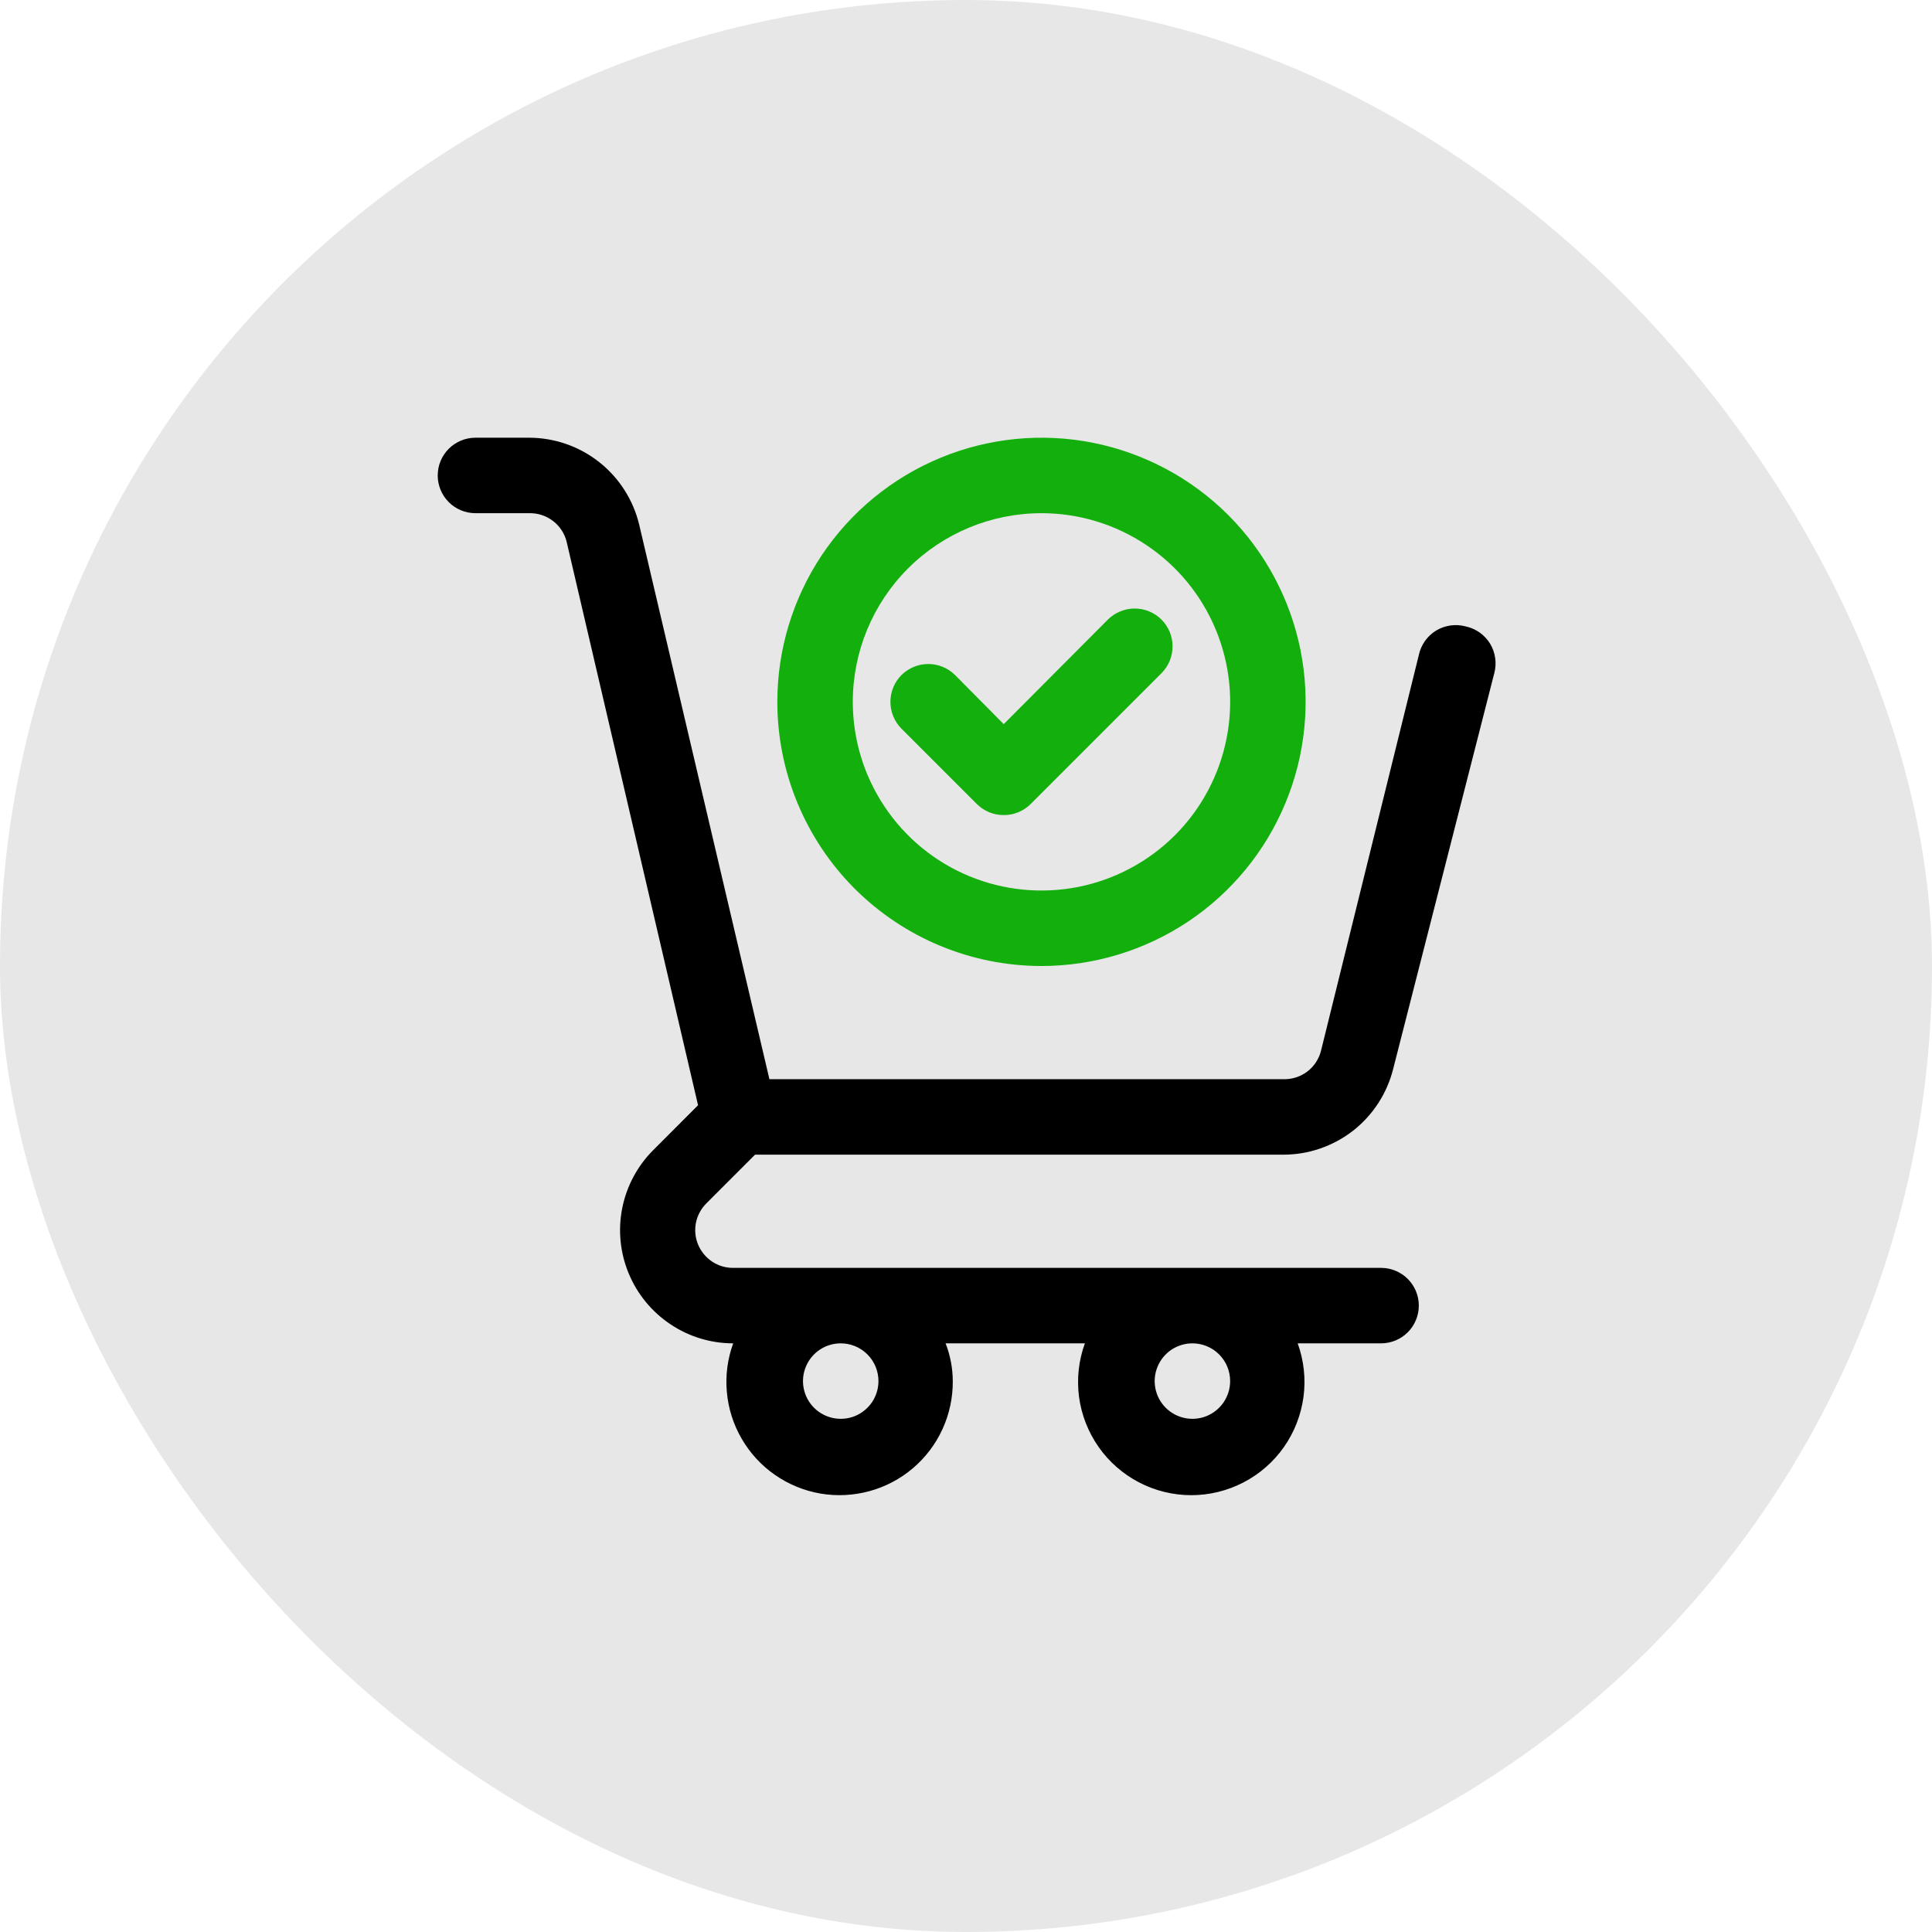 <svg width="32" height="32" viewBox="0 0 32 32" fill="none" xmlns="http://www.w3.org/2000/svg">
<rect width="32" height="32" rx="16" fill="#0F0E0E" fill-opacity="0.1"/>
<path d="M12.506 19.125H21.256C21.674 19.125 22.08 18.985 22.41 18.729C22.739 18.471 22.973 18.112 23.075 17.706L24.75 11.15C24.772 11.068 24.777 10.982 24.765 10.898C24.753 10.814 24.724 10.733 24.68 10.66C24.635 10.588 24.576 10.525 24.507 10.476C24.437 10.427 24.358 10.393 24.275 10.375C24.193 10.353 24.107 10.348 24.023 10.36C23.939 10.372 23.858 10.401 23.785 10.445C23.712 10.49 23.65 10.549 23.601 10.618C23.552 10.688 23.517 10.767 23.5 10.85L21.881 17.4C21.847 17.539 21.766 17.662 21.653 17.748C21.539 17.834 21.399 17.879 21.256 17.875H12.744L10.588 8.694C10.49 8.283 10.257 7.917 9.926 7.655C9.595 7.393 9.185 7.25 8.762 7.25H7.875C7.709 7.25 7.55 7.316 7.433 7.433C7.316 7.55 7.25 7.709 7.25 7.875C7.25 8.041 7.316 8.2 7.433 8.317C7.55 8.434 7.709 8.5 7.875 8.5H8.762C8.906 8.496 9.047 8.542 9.161 8.63C9.274 8.717 9.355 8.841 9.387 8.981L11.562 18.306L10.819 19.05C10.557 19.312 10.379 19.646 10.306 20.01C10.234 20.373 10.271 20.75 10.413 21.092C10.555 21.435 10.795 21.727 11.103 21.933C11.411 22.14 11.773 22.25 12.144 22.25C12.05 22.508 12.014 22.783 12.039 23.056C12.063 23.33 12.147 23.594 12.285 23.831C12.423 24.069 12.611 24.273 12.836 24.429C13.062 24.586 13.318 24.691 13.589 24.738C13.859 24.784 14.136 24.77 14.401 24.698C14.666 24.626 14.911 24.496 15.12 24.319C15.329 24.141 15.497 23.92 15.611 23.67C15.725 23.421 15.783 23.149 15.781 22.875C15.78 22.661 15.74 22.449 15.662 22.25H17.969C17.866 22.533 17.833 22.837 17.872 23.136C17.912 23.434 18.023 23.719 18.196 23.966C18.369 24.213 18.599 24.414 18.866 24.553C19.133 24.692 19.43 24.765 19.731 24.765C20.032 24.765 20.329 24.692 20.597 24.553C20.864 24.414 21.094 24.213 21.267 23.966C21.44 23.719 21.55 23.434 21.59 23.136C21.63 22.837 21.596 22.533 21.494 22.25H22.875C23.041 22.25 23.2 22.184 23.317 22.067C23.434 21.95 23.5 21.791 23.5 21.625C23.5 21.459 23.434 21.3 23.317 21.183C23.2 21.066 23.041 21 22.875 21H12.144C12.02 21.001 11.898 20.965 11.795 20.896C11.691 20.827 11.611 20.729 11.563 20.615C11.515 20.5 11.503 20.374 11.527 20.252C11.552 20.13 11.612 20.019 11.7 19.931L12.506 19.125ZM14.55 22.875C14.55 22.999 14.513 23.119 14.445 23.222C14.376 23.325 14.278 23.405 14.164 23.453C14.05 23.5 13.924 23.512 13.803 23.488C13.682 23.464 13.57 23.404 13.483 23.317C13.396 23.23 13.336 23.118 13.312 22.997C13.288 22.876 13.3 22.75 13.348 22.636C13.395 22.522 13.475 22.424 13.578 22.355C13.681 22.287 13.801 22.25 13.925 22.25C14.091 22.25 14.25 22.316 14.367 22.433C14.484 22.55 14.55 22.709 14.55 22.875ZM20.375 22.875C20.375 22.999 20.338 23.119 20.27 23.222C20.201 23.325 20.103 23.405 19.989 23.453C19.875 23.5 19.749 23.512 19.628 23.488C19.507 23.464 19.395 23.404 19.308 23.317C19.221 23.23 19.161 23.118 19.137 22.997C19.113 22.876 19.125 22.75 19.173 22.636C19.22 22.522 19.3 22.424 19.403 22.355C19.506 22.287 19.626 22.25 19.75 22.25C19.916 22.25 20.075 22.316 20.192 22.433C20.309 22.55 20.375 22.709 20.375 22.875Z" fill="black"/>
<path d="M17.25 16C18.115 16 18.961 15.743 19.681 15.263C20.4 14.782 20.961 14.099 21.292 13.299C21.623 12.5 21.71 11.62 21.541 10.771C21.372 9.923 20.955 9.143 20.344 8.531C19.732 7.92 18.952 7.503 18.104 7.334C17.255 7.165 16.375 7.252 15.576 7.583C14.776 7.914 14.093 8.475 13.612 9.194C13.132 9.914 12.875 10.76 12.875 11.625C12.875 12.785 13.336 13.898 14.156 14.719C14.977 15.539 16.09 16 17.25 16ZM17.25 8.5C17.868 8.5 18.472 8.683 18.986 9.027C19.5 9.37 19.901 9.858 20.137 10.429C20.374 11 20.436 11.629 20.315 12.235C20.194 12.841 19.897 13.398 19.46 13.835C19.023 14.272 18.466 14.569 17.86 14.69C17.253 14.81 16.625 14.749 16.054 14.512C15.483 14.276 14.995 13.875 14.652 13.361C14.308 12.847 14.125 12.243 14.125 11.625C14.125 10.796 14.454 10.001 15.04 9.415C15.626 8.829 16.421 8.5 17.25 8.5Z" fill="#13AF0D"/>
<path d="M16.625 13.5C16.707 13.501 16.789 13.485 16.865 13.454C16.941 13.422 17.011 13.377 17.069 13.319L19.238 11.15C19.296 11.092 19.342 11.023 19.374 10.946C19.405 10.87 19.421 10.789 19.421 10.706C19.421 10.624 19.405 10.542 19.374 10.466C19.342 10.39 19.296 10.321 19.238 10.262C19.179 10.204 19.11 10.158 19.034 10.127C18.958 10.095 18.876 10.079 18.794 10.079C18.712 10.079 18.63 10.095 18.554 10.127C18.478 10.158 18.408 10.204 18.35 10.262L16.625 11.994L15.819 11.181C15.701 11.064 15.542 10.998 15.375 10.998C15.209 10.998 15.049 11.064 14.931 11.181C14.814 11.299 14.748 11.459 14.748 11.625C14.748 11.791 14.814 11.951 14.931 12.069L16.181 13.319C16.24 13.377 16.309 13.422 16.385 13.454C16.461 13.485 16.543 13.501 16.625 13.5Z" fill="#13AF0D"/>
</svg>
